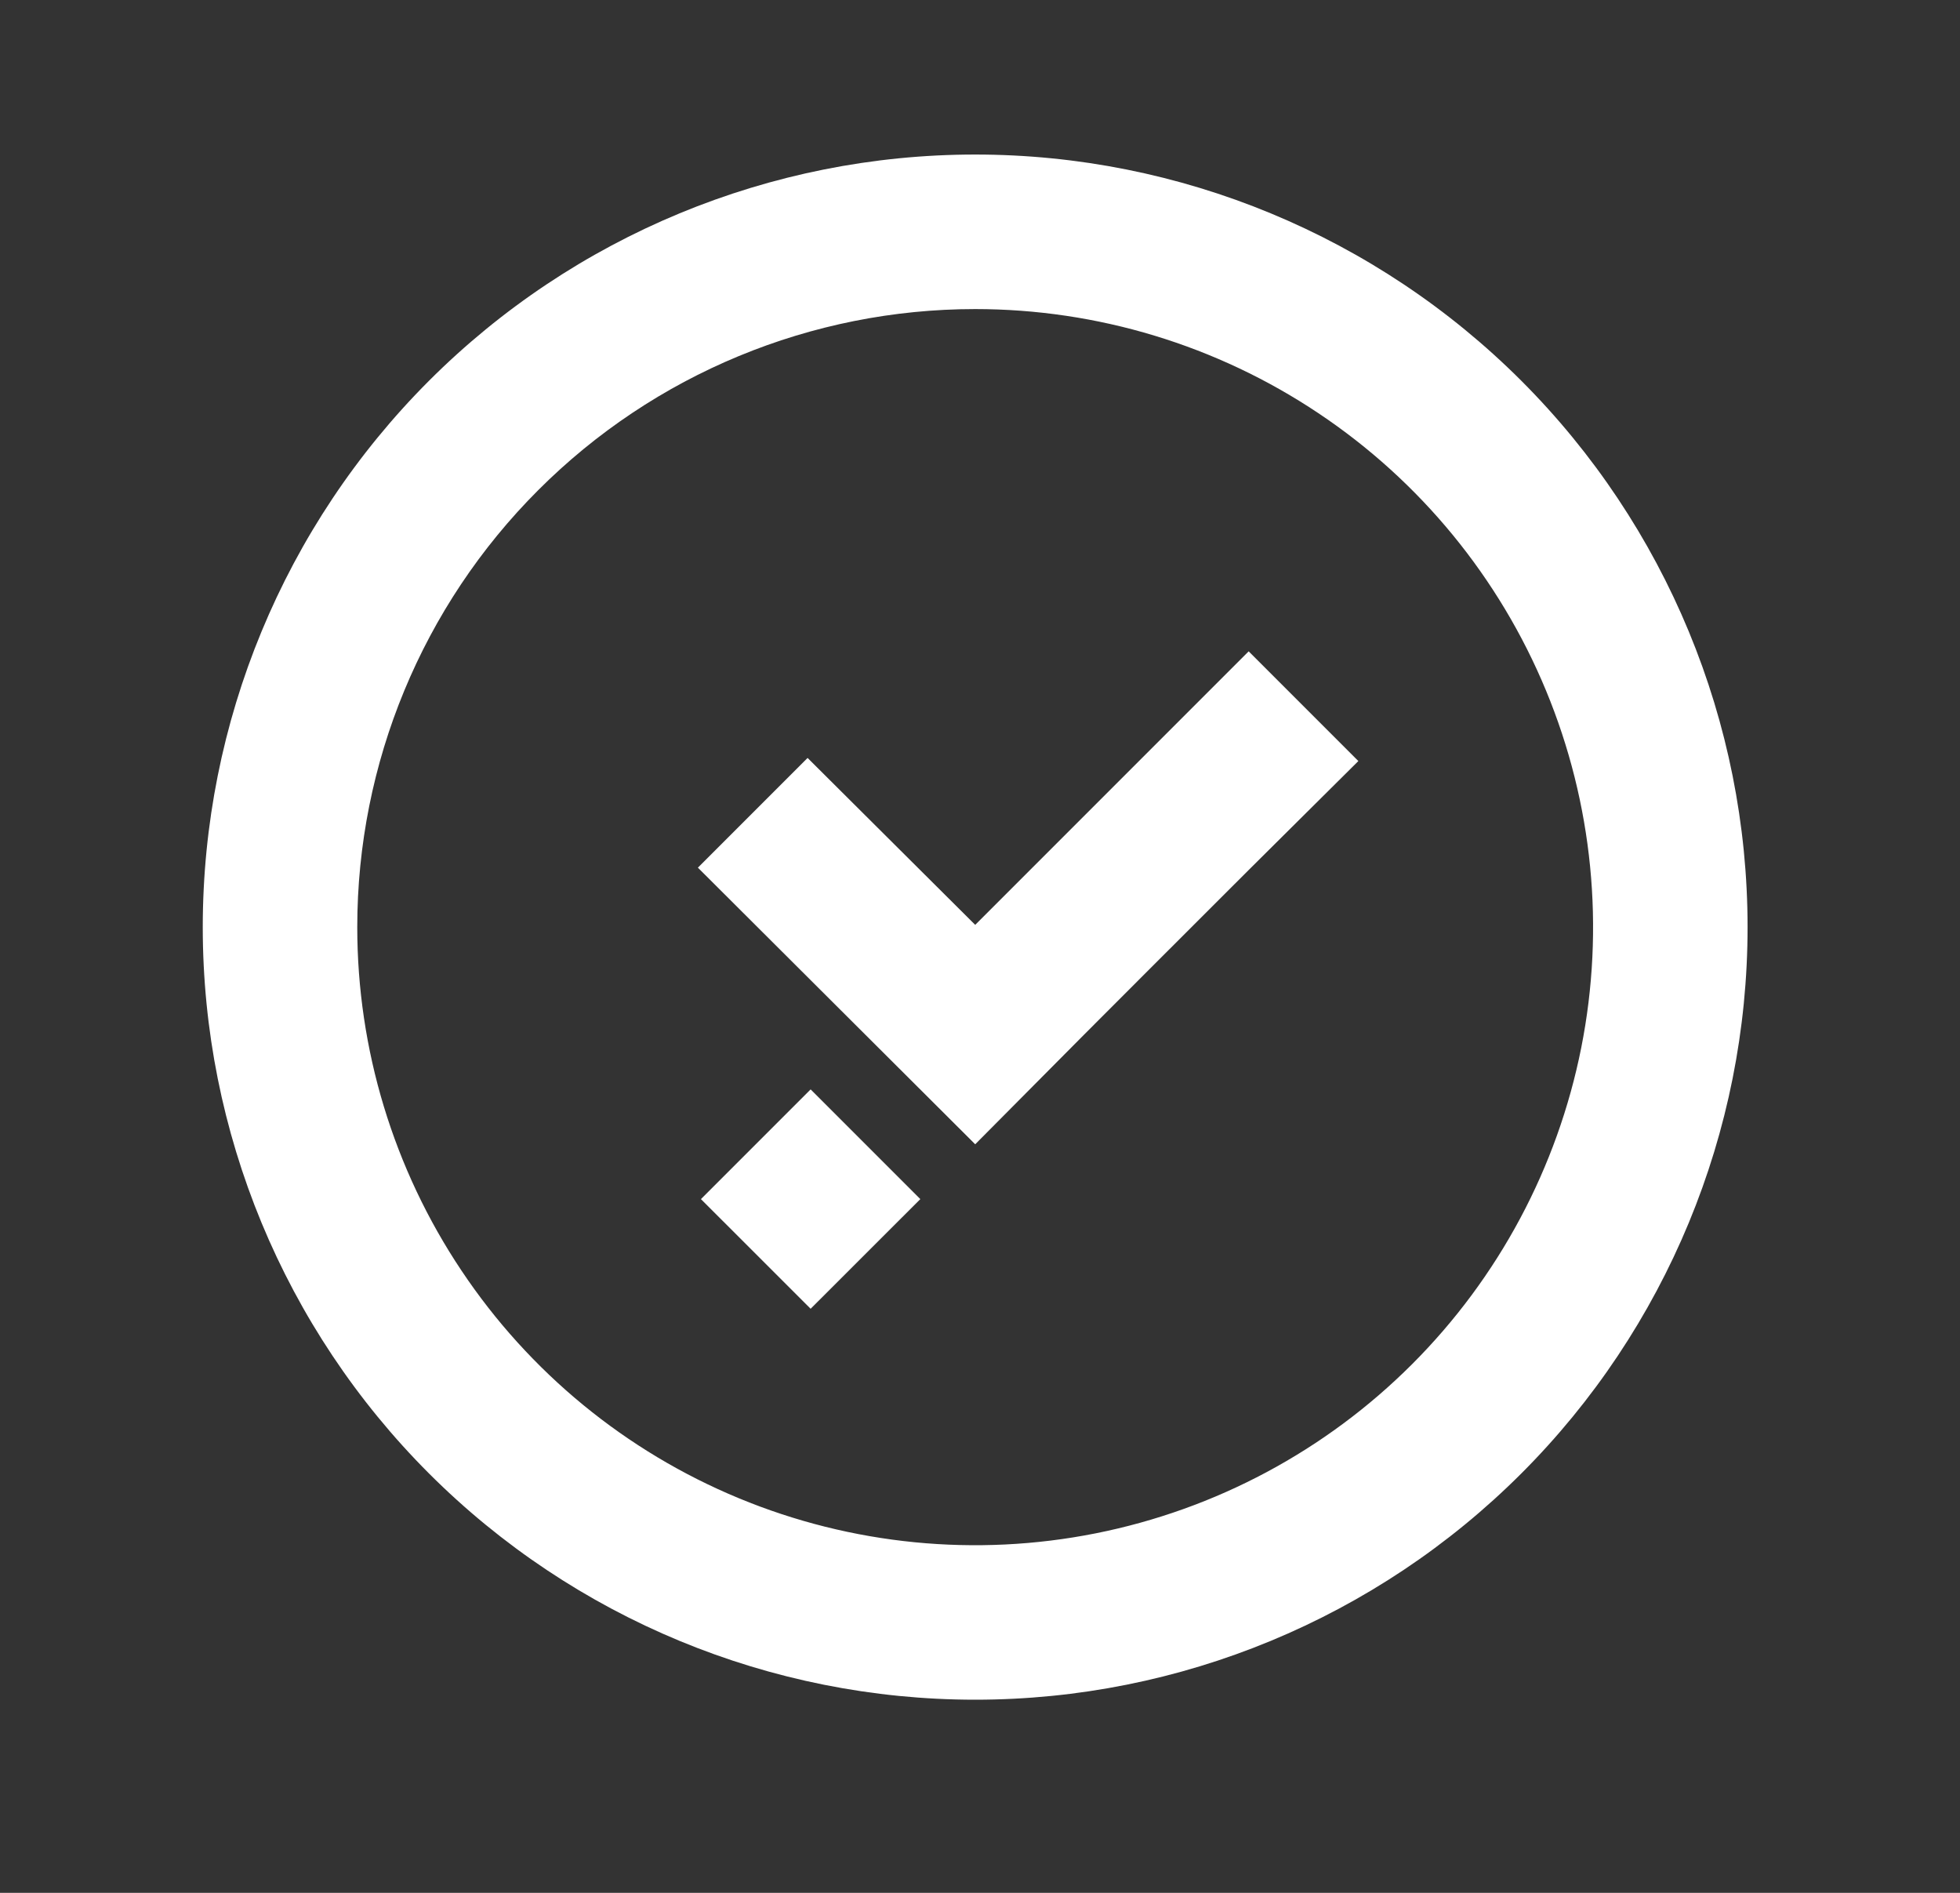 <svg width="29" height="28" viewBox="0 0 29 28" fill="none" xmlns="http://www.w3.org/2000/svg">
<rect x="0" y="0" width="29" height="28" fill="#333333" stroke="none"/>
<path d="M14.429 4.572C16.237 4.572 18.005 5.108 19.508 6.113C21.012 7.117 22.183 8.545 22.875 10.216C23.567 11.886 23.748 13.725 23.396 15.498C23.043 17.272 22.172 18.901 20.893 20.18C19.615 21.458 17.986 22.329 16.212 22.682C14.439 23.035 12.6 22.854 10.93 22.162C9.259 21.47 7.831 20.298 6.827 18.794C5.822 17.291 5.286 15.523 5.286 13.715C5.286 11.29 6.249 8.964 7.964 7.25C9.678 5.535 12.004 4.572 14.429 4.572V4.572ZM14.429 2.286C11.398 2.286 8.491 3.49 6.347 5.633C4.204 7.777 3 10.684 3 13.715C3 16.746 4.204 19.653 6.347 21.796C8.491 23.939 11.398 25.143 14.429 25.143V25.143C17.46 25.143 20.366 23.939 22.51 21.796C24.653 19.653 25.857 16.746 25.857 13.715C25.857 10.684 24.653 7.777 22.51 5.633C20.366 3.49 17.46 2.286 14.429 2.286V2.286Z" fill="white"/>
<path d="M18.475 9.635L14.429 13.681L11.949 11.212L10.326 12.835L14.429 16.927L16.041 15.304L16.852 14.492L17.663 13.681L18.475 12.87L20.098 11.258L18.475 9.635Z" fill="white"/>
<path d="M11.994 16.115L10.371 17.738L11.994 19.36L13.617 17.738L11.994 16.115Z" fill="white"/>
</svg>
